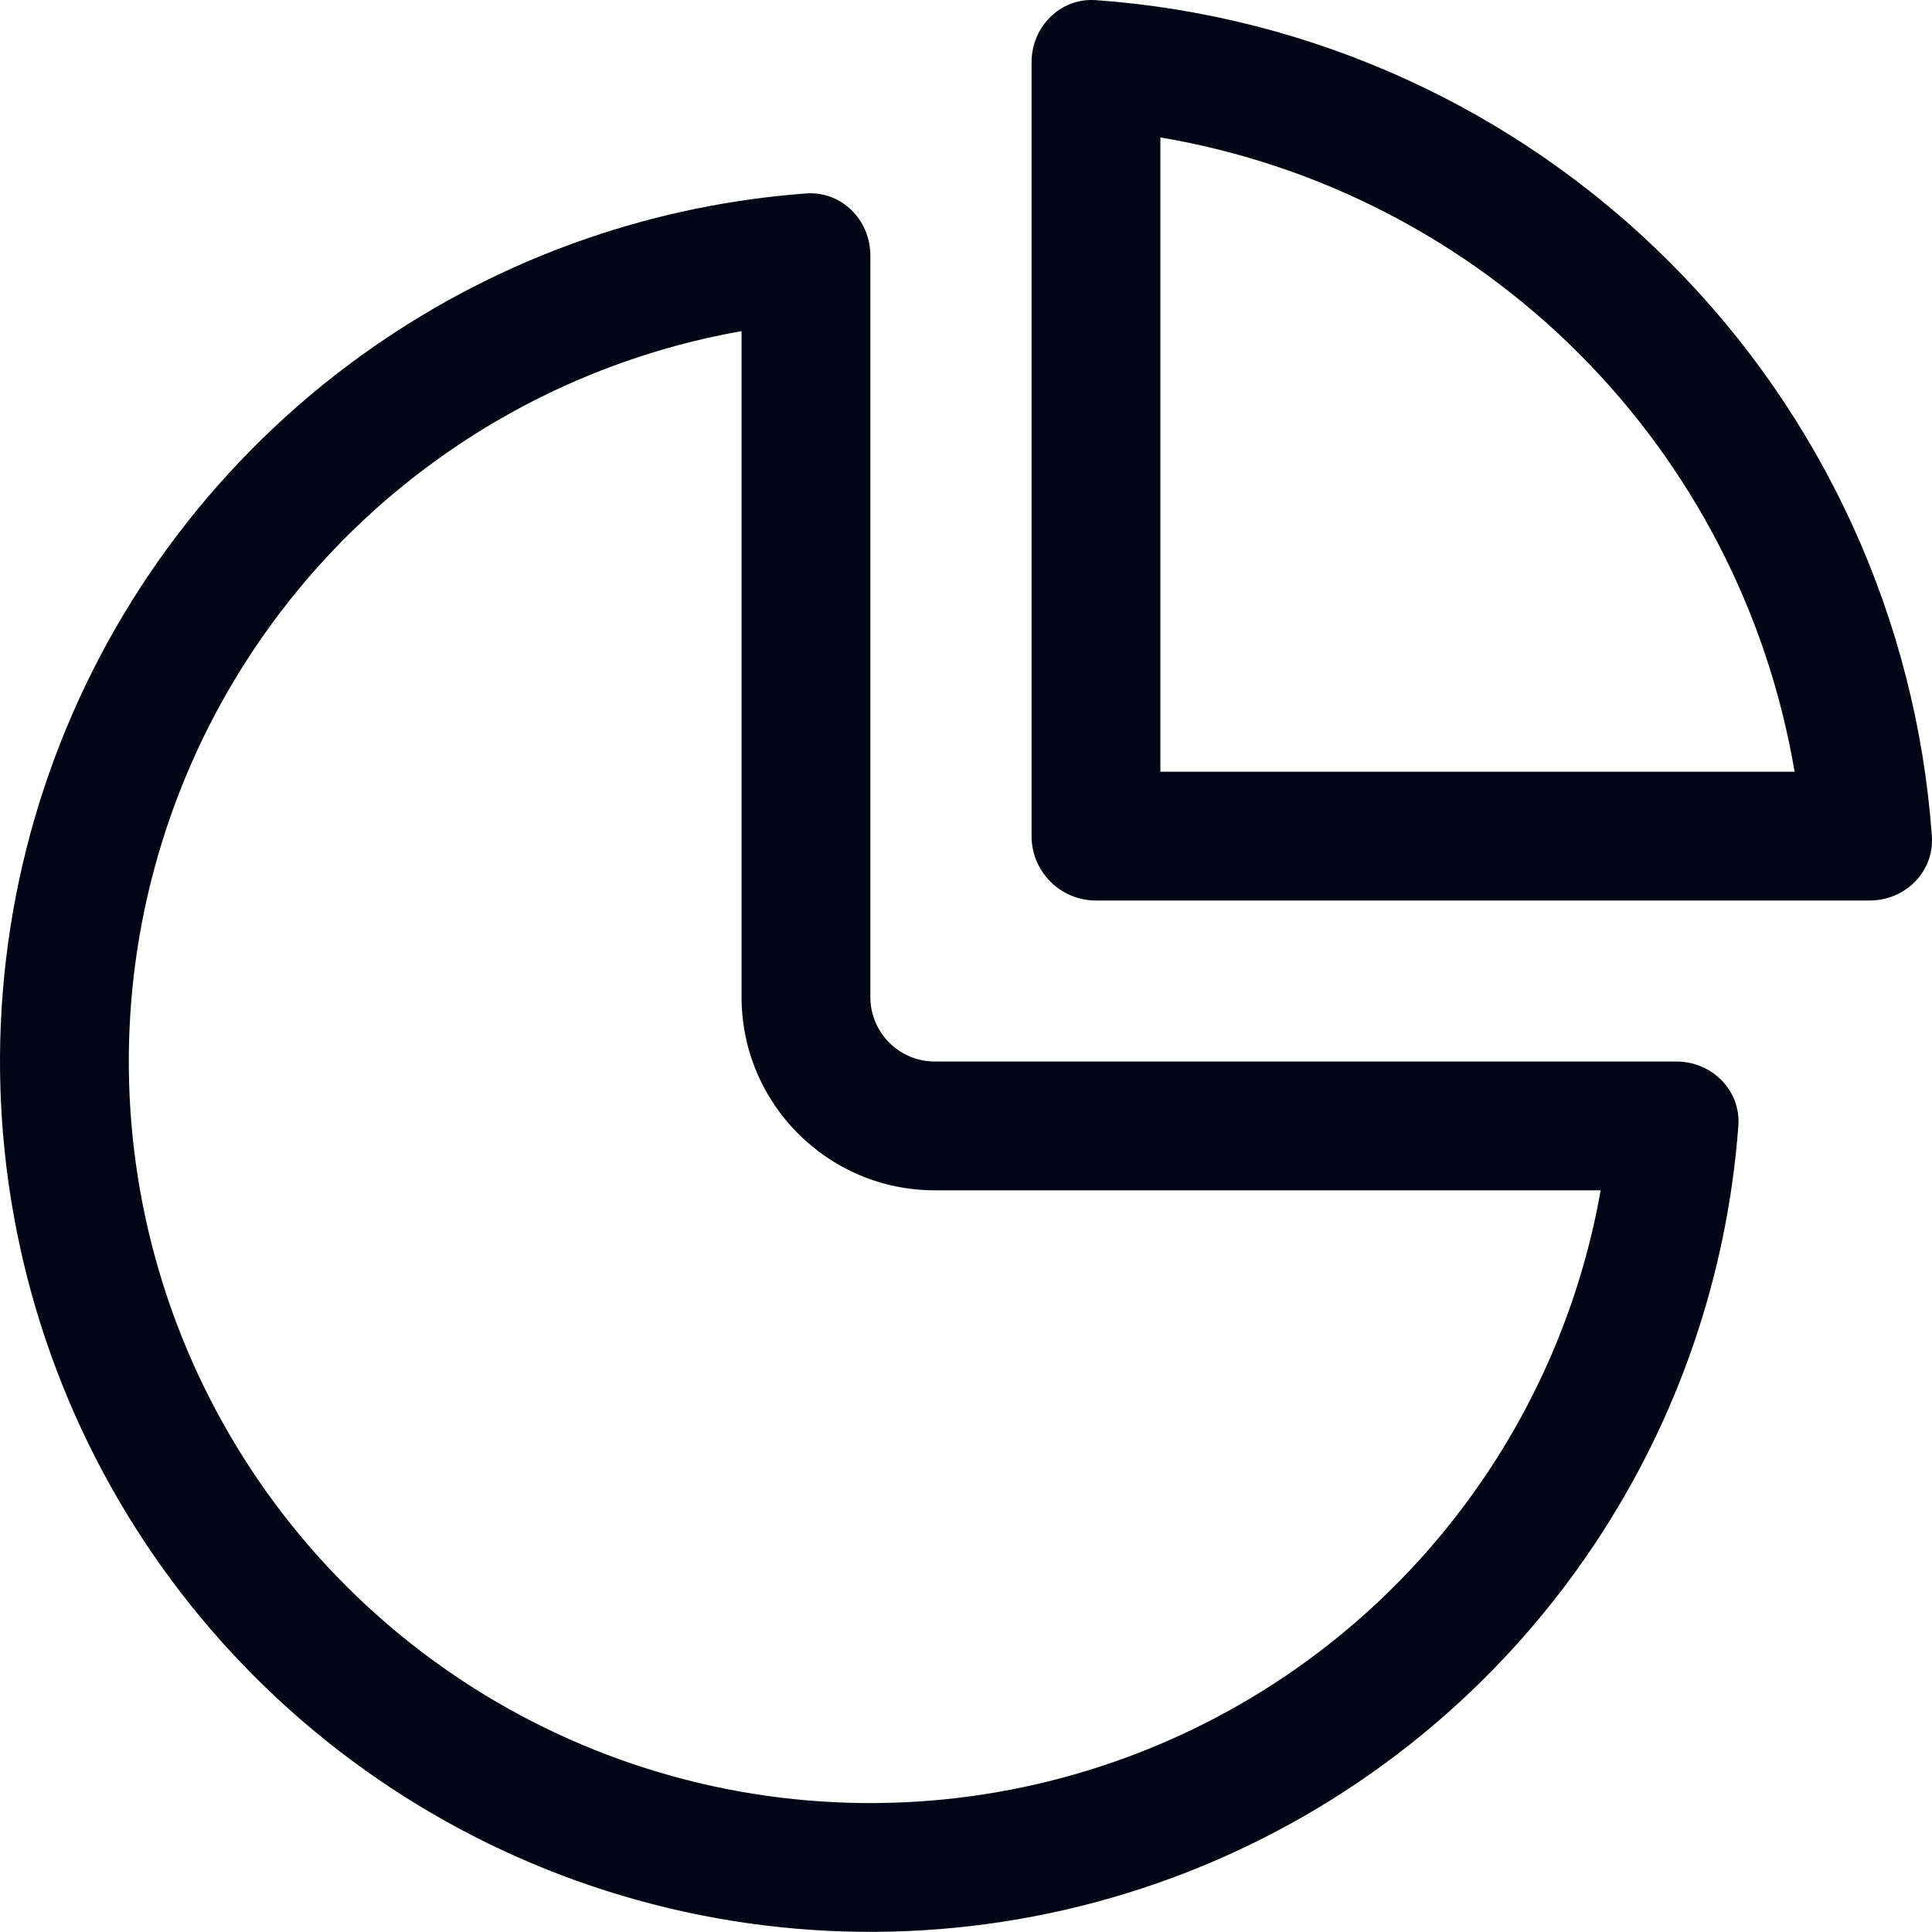 <svg width="30" height="30" viewBox="0 0 30 30" fill="none" xmlns="http://www.w3.org/2000/svg">
<path fill-rule="evenodd" clip-rule="evenodd" d="M18.018 11.983L18.018 2.134C20.462 2.547 22.738 3.71 24.514 5.486C26.29 7.263 27.453 9.538 27.866 11.983L18.018 11.983ZM16.018 0.967C16.018 0.414 16.466 -0.037 17.017 0.002C20.369 0.242 23.536 1.68 25.928 4.072C28.32 6.464 29.758 9.631 29.998 12.983C30.037 13.534 29.585 13.983 29.033 13.983H17.018C16.465 13.983 16.018 13.535 16.018 12.983L16.018 0.967ZM23.089 22.88C23.98 21.547 24.579 20.048 24.855 18.483H14.515C12.858 18.483 11.515 17.139 11.515 15.482V5.142C9.95 5.418 8.451 6.017 7.118 6.908C5.224 8.173 3.748 9.972 2.877 12.076C2.005 14.18 1.777 16.495 2.221 18.729C2.666 20.963 3.762 23.015 5.373 24.625C6.983 26.236 9.035 27.332 11.268 27.777C13.502 28.221 15.818 27.993 17.922 27.121C20.026 26.25 21.824 24.774 23.089 22.88ZM26.03 16.483C26.582 16.483 27.034 16.931 26.993 17.482C26.821 19.803 26.052 22.047 24.752 23.991C23.267 26.214 21.157 27.946 18.687 28.969C16.217 29.992 13.5 30.26 10.878 29.738C8.257 29.217 5.849 27.93 3.958 26.039C2.068 24.149 0.781 21.741 0.26 19.119C-0.262 16.497 0.006 13.78 1.029 11.31C2.052 8.841 3.784 6.73 6.006 5.245C7.951 3.945 10.195 3.176 12.516 3.004C13.067 2.963 13.515 3.415 13.515 3.967V15.482C13.515 16.035 13.963 16.483 14.515 16.483H26.03Z" fill="#020516"/>
</svg>
